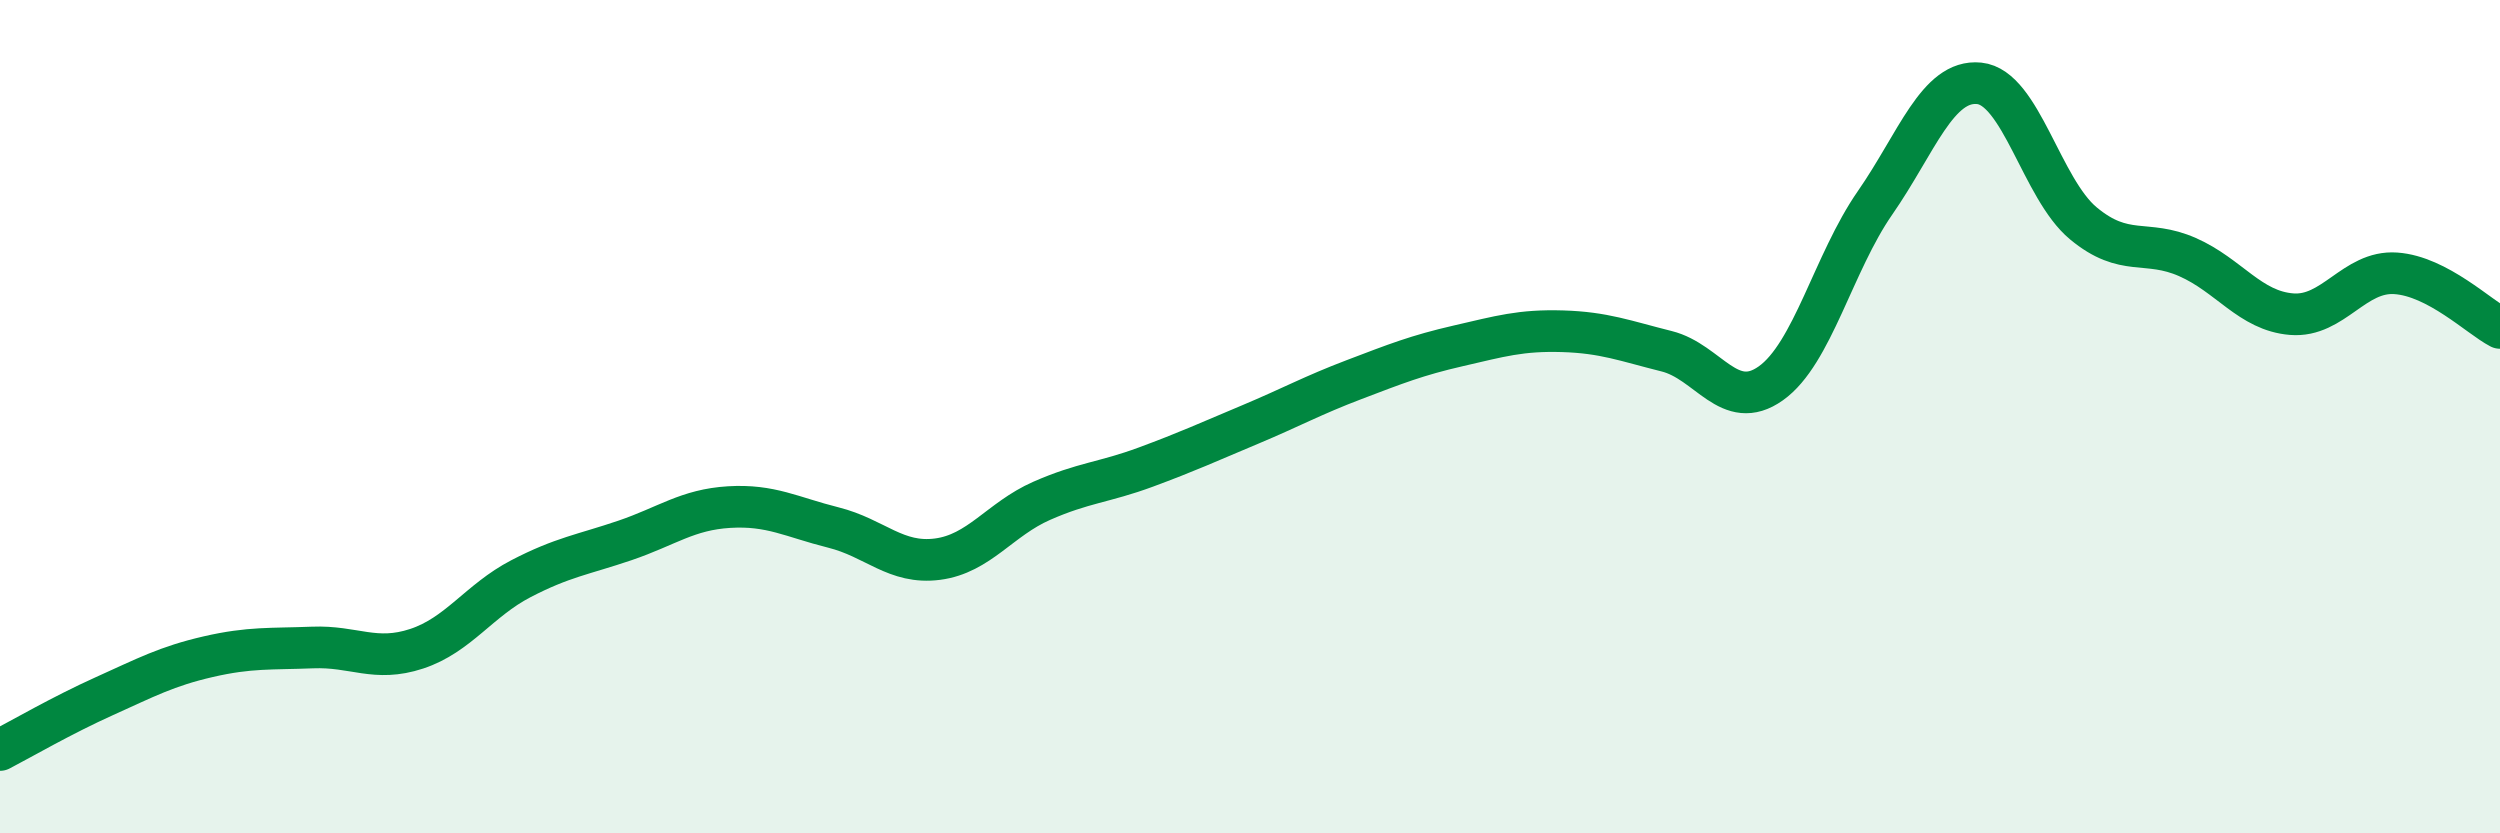 
    <svg width="60" height="20" viewBox="0 0 60 20" xmlns="http://www.w3.org/2000/svg">
      <path
        d="M 0,18 C 0.5,17.74 1.5,17.16 2.5,16.71 C 3.5,16.26 4,15.99 5,15.76 C 6,15.53 6.5,15.58 7.5,15.54 C 8.5,15.5 9,15.9 10,15.57 C 11,15.24 11.5,14.41 12.5,13.89 C 13.5,13.37 14,13.31 15,12.97 C 16,12.63 16.5,12.23 17.5,12.17 C 18.5,12.11 19,12.41 20,12.66 C 21,12.91 21.5,13.55 22.5,13.42 C 23.5,13.29 24,12.46 25,12.02 C 26,11.58 26.5,11.58 27.5,11.21 C 28.5,10.84 29,10.61 30,10.19 C 31,9.77 31.5,9.49 32.5,9.11 C 33.5,8.73 34,8.53 35,8.3 C 36,8.07 36.5,7.92 37.5,7.95 C 38.5,7.98 39,8.18 40,8.43 C 41,8.68 41.5,9.91 42.5,9.2 C 43.5,8.49 44,6.31 45,4.87 C 46,3.43 46.5,1.9 47.5,2 C 48.5,2.1 49,4.53 50,5.36 C 51,6.19 51.5,5.73 52.5,6.17 C 53.5,6.61 54,7.46 55,7.54 C 56,7.62 56.5,6.49 57.5,6.56 C 58.5,6.63 59.5,7.61 60,7.87L60 20L0 20Z"
        fill="#008740"
        opacity="0.1"
        stroke-linecap="round"
        stroke-linejoin="round"
      />
      <path
        d="M 0,18 C 0.5,17.74 1.5,17.16 2.5,16.71 C 3.5,16.26 4,15.99 5,15.76 C 6,15.53 6.5,15.58 7.5,15.54 C 8.5,15.5 9,15.9 10,15.57 C 11,15.24 11.5,14.41 12.5,13.89 C 13.5,13.37 14,13.31 15,12.97 C 16,12.63 16.5,12.23 17.5,12.17 C 18.5,12.11 19,12.41 20,12.66 C 21,12.91 21.5,13.55 22.5,13.42 C 23.5,13.29 24,12.46 25,12.02 C 26,11.58 26.5,11.58 27.5,11.21 C 28.5,10.84 29,10.61 30,10.19 C 31,9.77 31.5,9.49 32.5,9.11 C 33.5,8.73 34,8.53 35,8.3 C 36,8.07 36.5,7.92 37.5,7.95 C 38.5,7.98 39,8.18 40,8.43 C 41,8.68 41.5,9.91 42.5,9.2 C 43.5,8.49 44,6.31 45,4.87 C 46,3.43 46.5,1.9 47.5,2 C 48.5,2.1 49,4.53 50,5.36 C 51,6.19 51.5,5.73 52.5,6.17 C 53.5,6.61 54,7.46 55,7.54 C 56,7.62 56.5,6.49 57.5,6.56 C 58.5,6.63 59.5,7.61 60,7.87"
        stroke="#008740"
        stroke-width="1"
        fill="none"
        stroke-linecap="round"
        stroke-linejoin="round"
      />
    </svg>
  